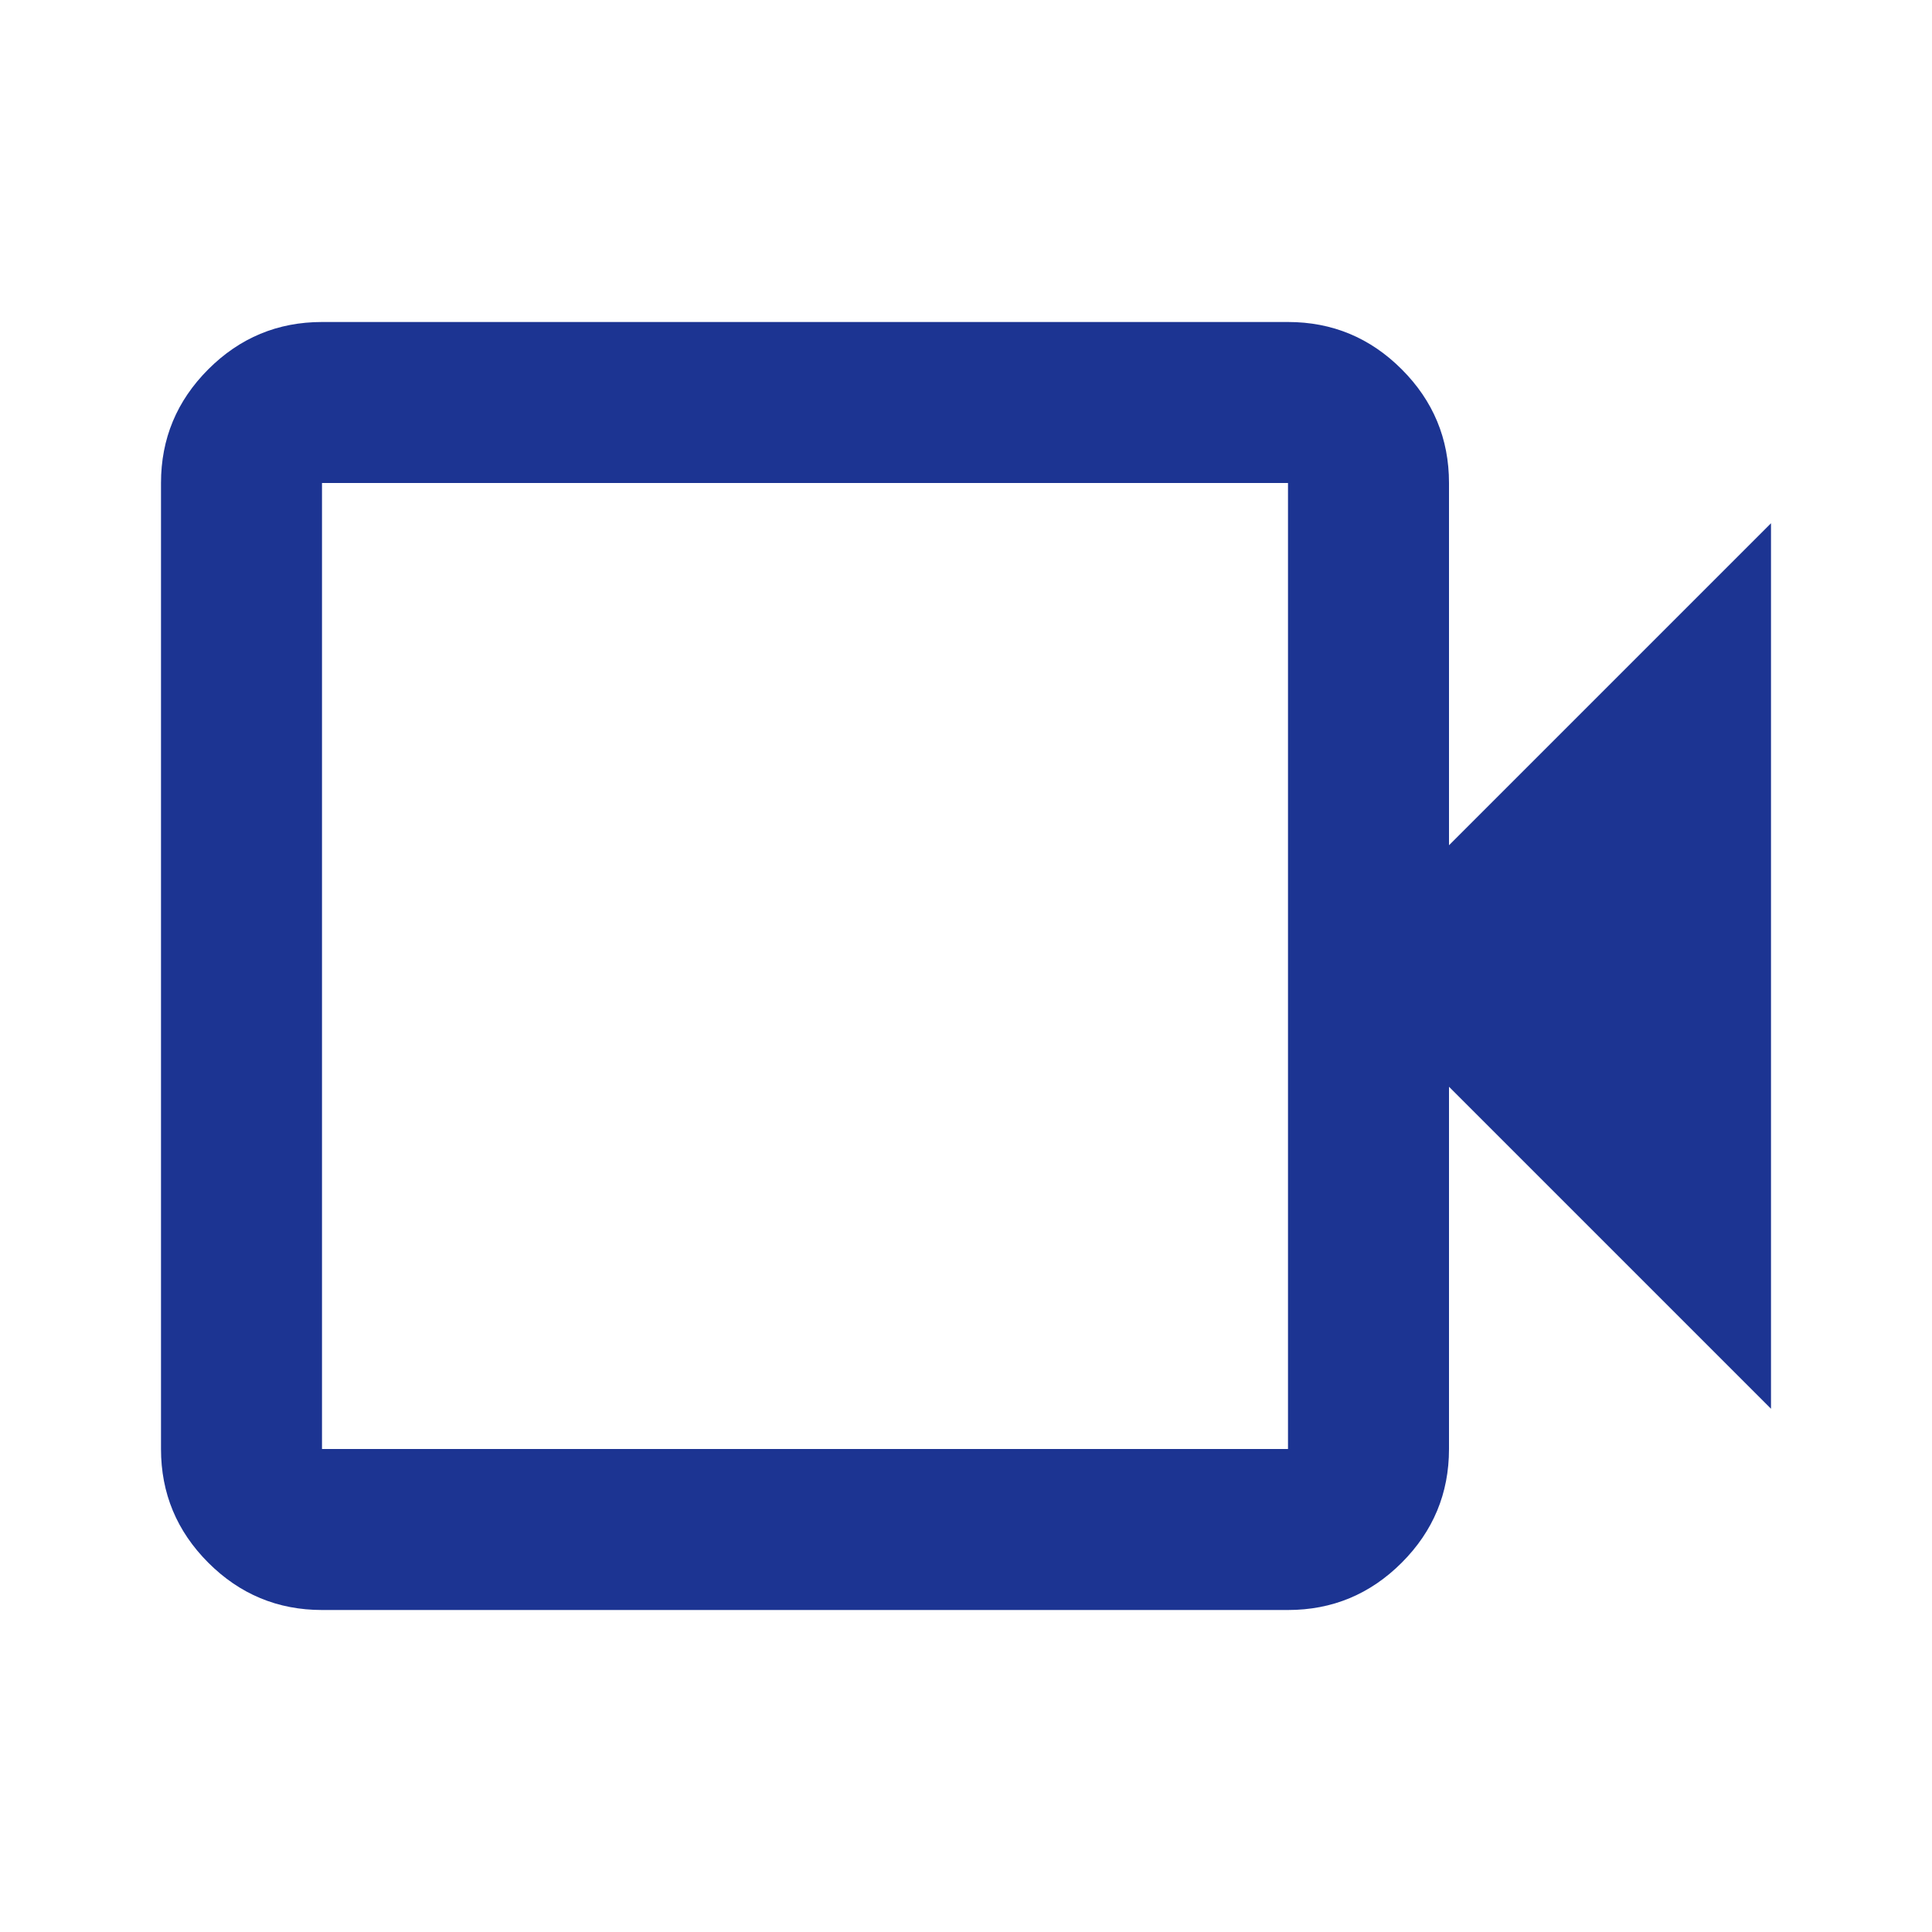 <svg width="48" height="48" viewBox="0 0 48 48" fill="none" xmlns="http://www.w3.org/2000/svg">
<path d="M8 40C6.9 40 5.958 39.608 5.175 38.825C4.392 38.042 4 37.1 4 36V12C4 10.9 4.392 9.958 5.175 9.175C5.958 8.392 6.9 8 8 8H32C33.1 8 34.042 8.392 34.825 9.175C35.608 9.958 36 10.9 36 12V21L44 13V35L36 27V36C36 37.1 35.608 38.042 34.825 38.825C34.042 39.608 33.1 40 32 40H8ZM8 36H32V12H8V36Z" fill="#1C3492"/>
</svg>

